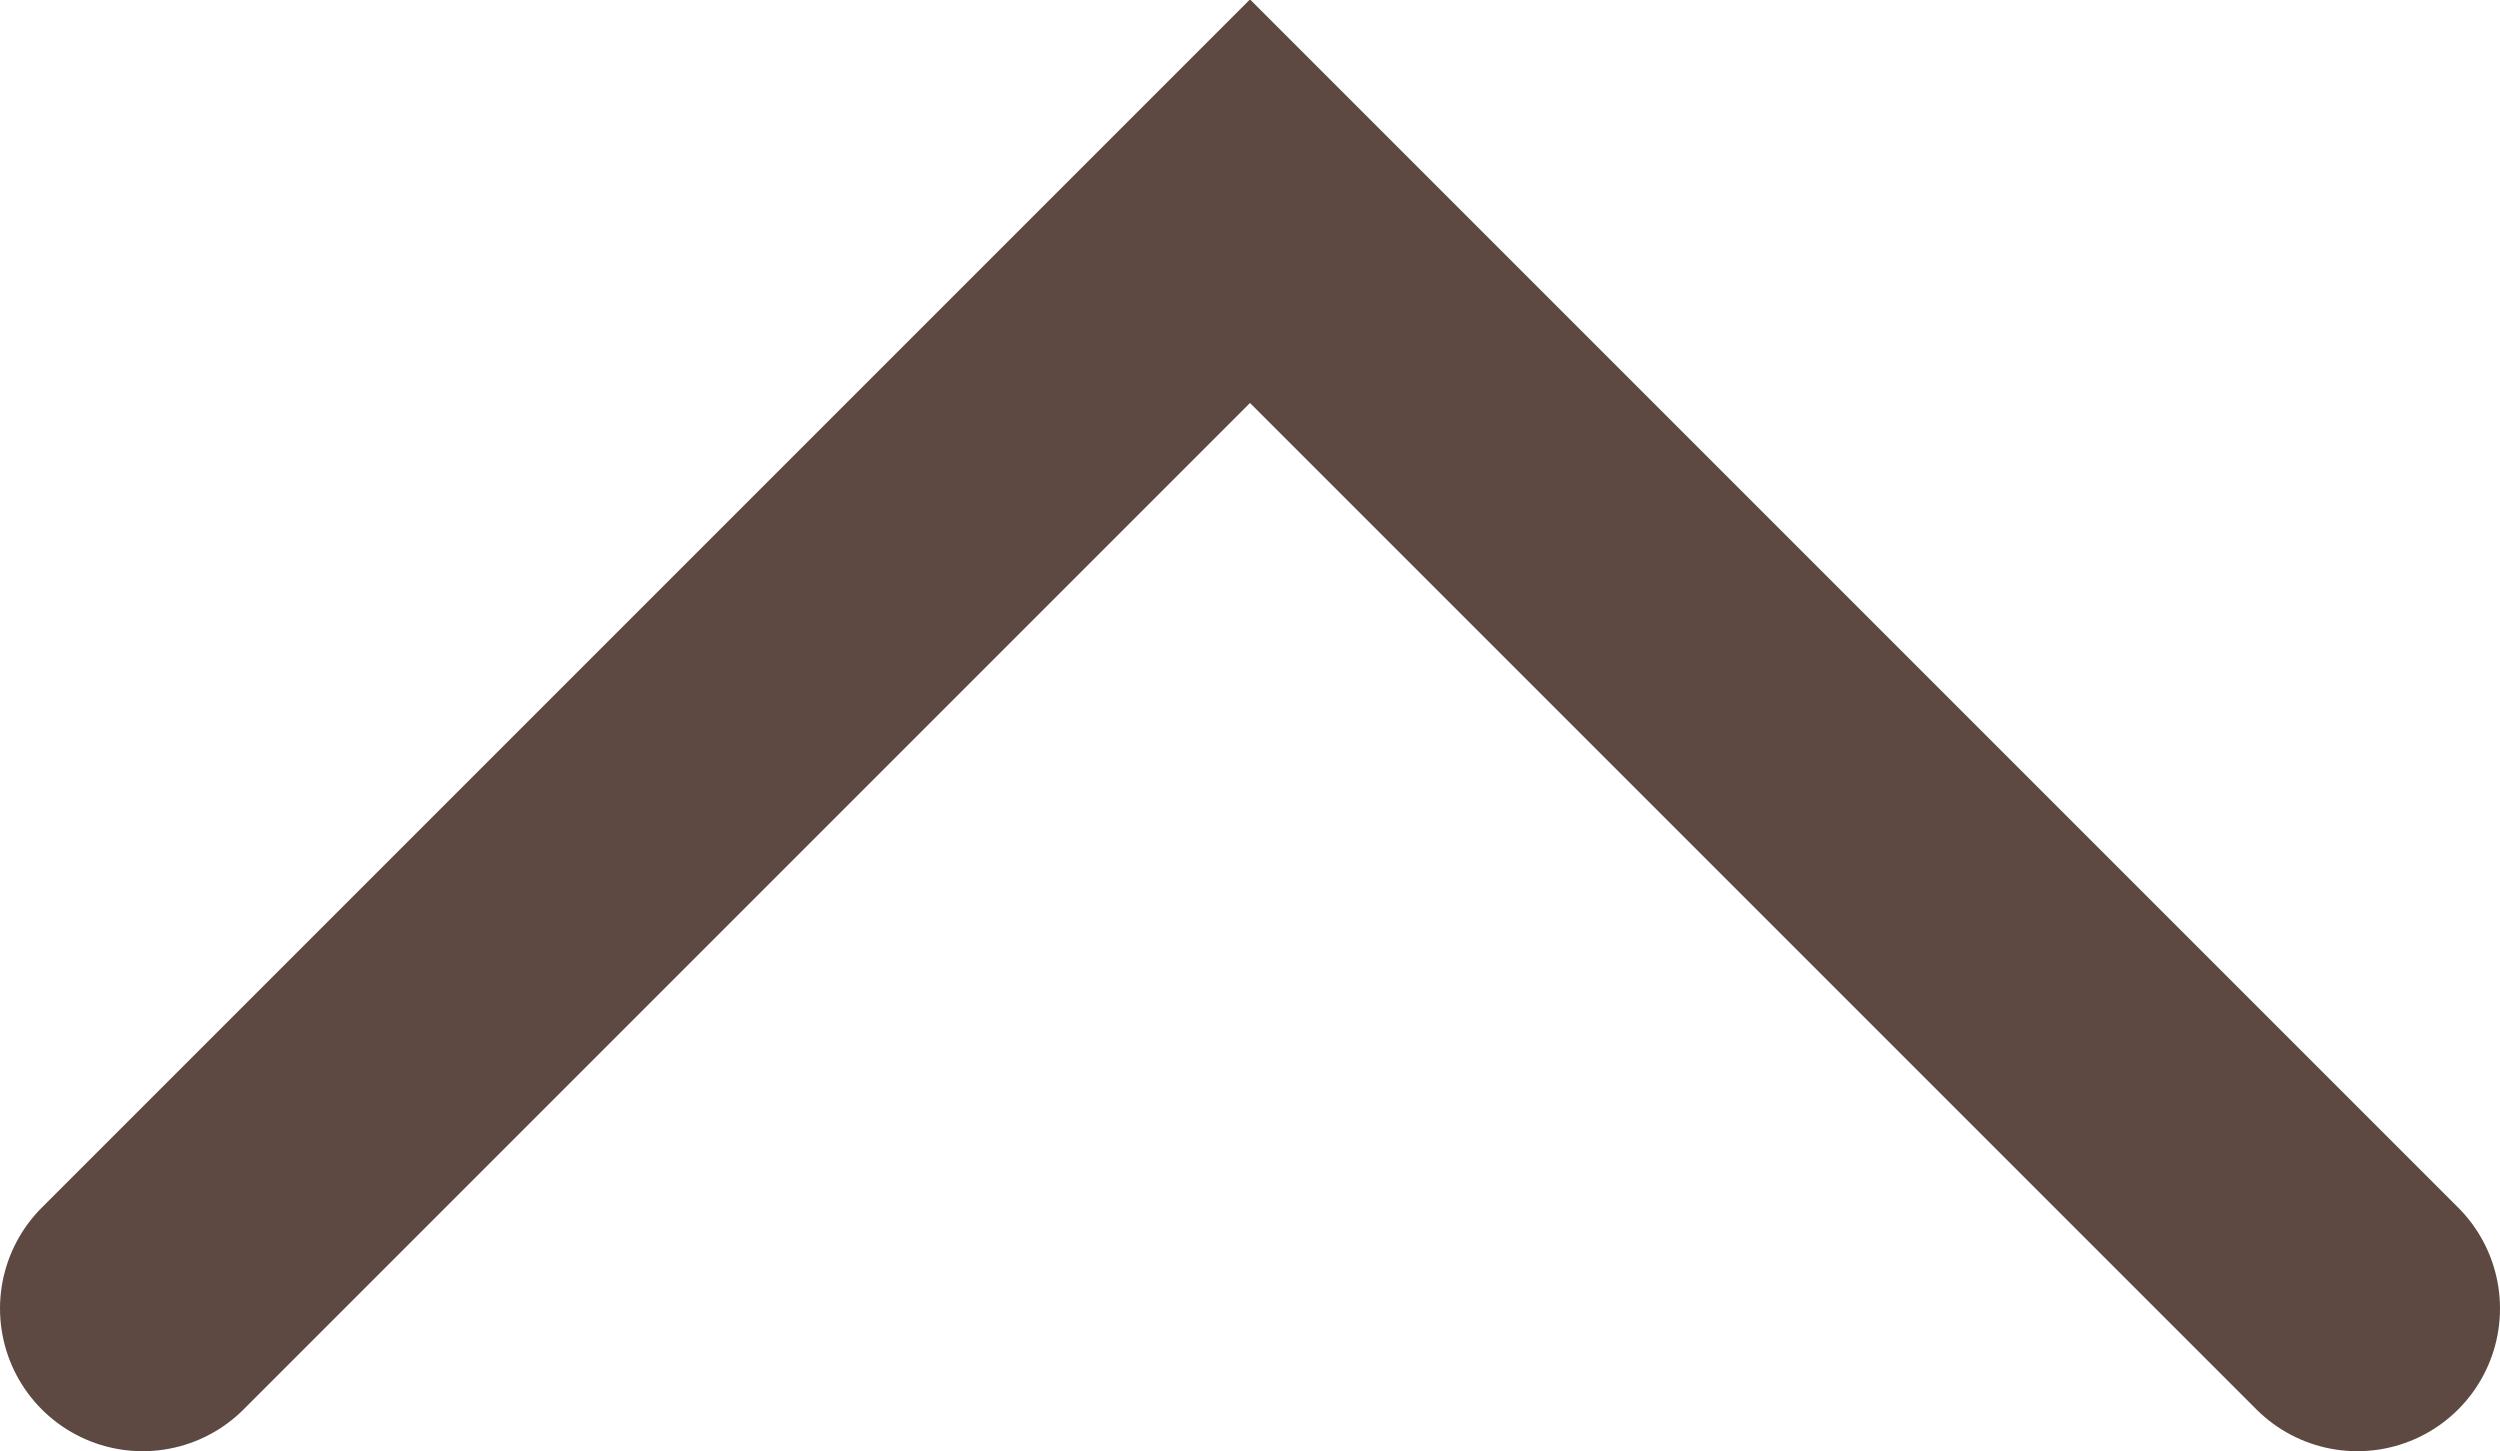 <?xml version="1.0" encoding="UTF-8"?><svg id="Layer_1" xmlns="http://www.w3.org/2000/svg" viewBox="0 0 17.52 10.17"><defs><style>.cls-1{fill:none;stroke:#5d4941;stroke-linecap:round;stroke-miterlimit:10;stroke-width:2px;}</style></defs><polyline class="cls-1" points="16.52 9.17 8.76 1.41 1 9.17"/></svg>